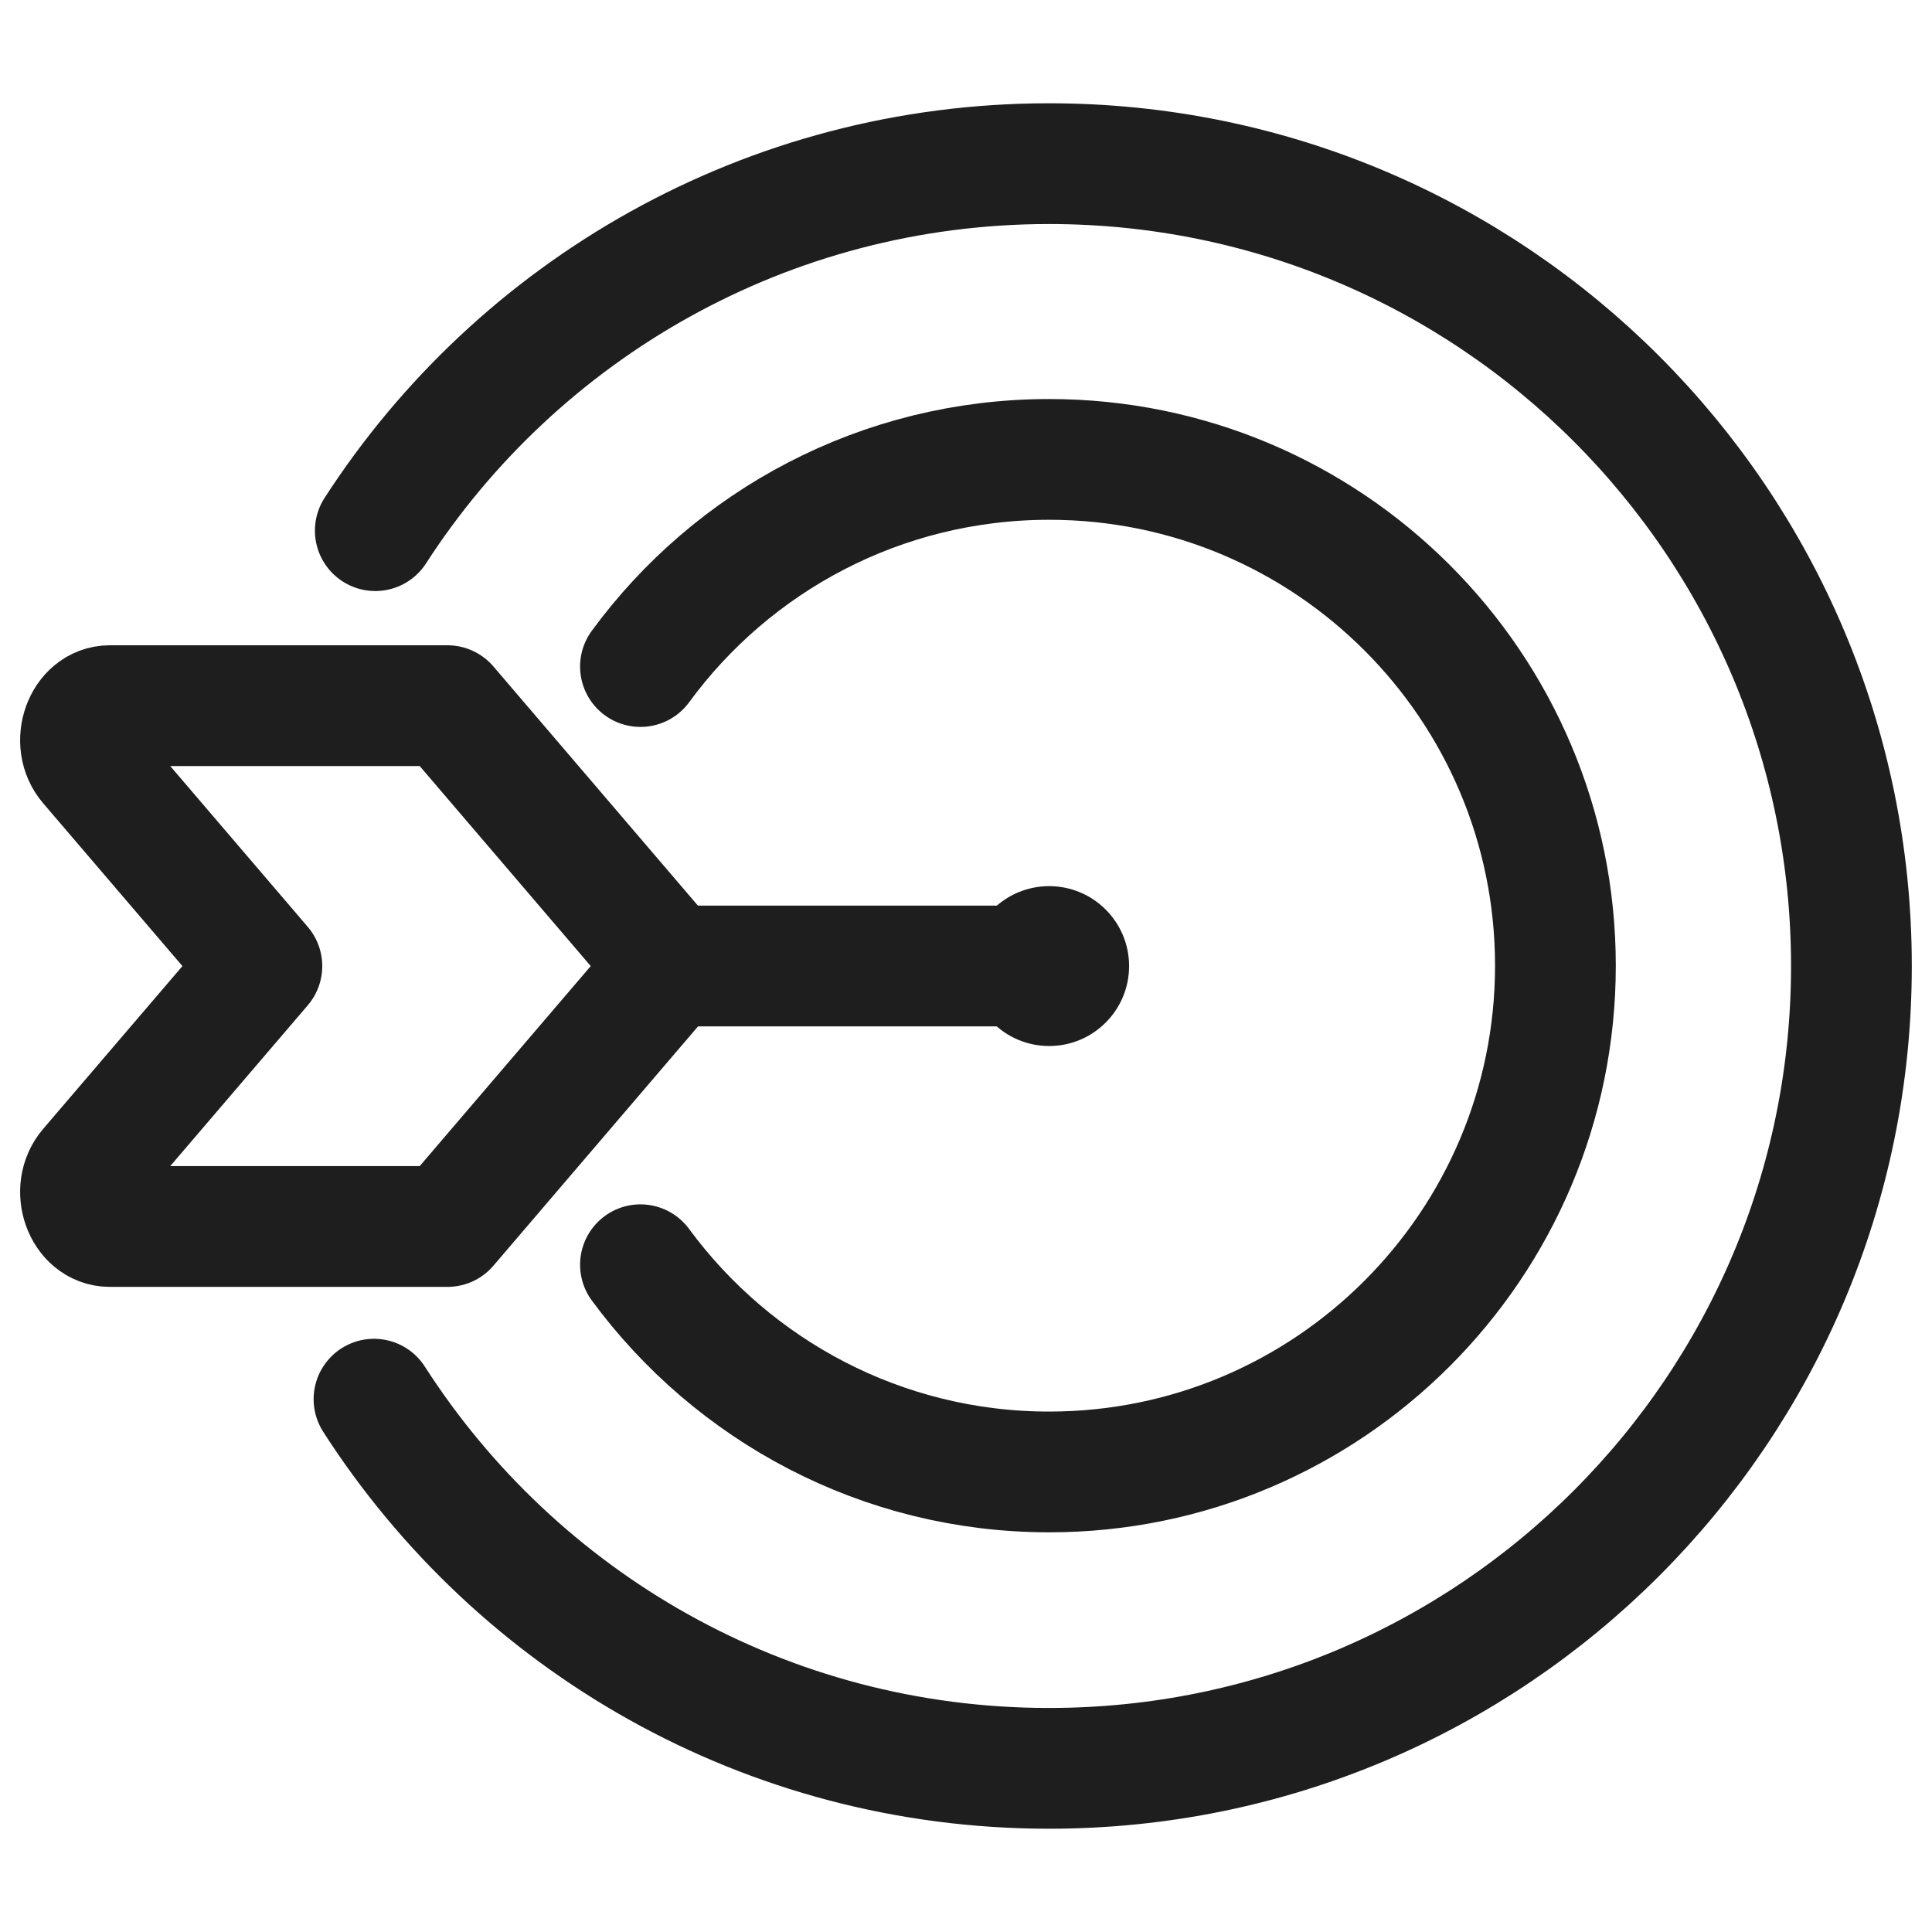 <svg width="24" height="24" viewBox="0 0 24 24" fill="none" xmlns="http://www.w3.org/2000/svg">
<path d="M13.033 12.994C13.581 12.994 14.026 12.549 14.026 12.001C14.026 11.452 13.581 11.008 13.033 11.008C12.485 11.008 12.04 11.452 12.04 12.001C12.04 12.549 12.485 12.994 13.033 12.994Z" fill="#1E1E1E"/>
<path d="M4.662 6.592C6.434 3.848 9.525 2.033 13.032 2.033C18.536 2.033 22.999 6.496 22.999 12C22.999 17.504 18.536 21.967 13.032 21.967C9.509 21.967 6.418 20.141 4.646 17.381" stroke="#1E1E1E" stroke-width="1.5" stroke-linecap="round"/>
<path d="M7.956 8.28C9.098 6.721 10.946 5.707 13.033 5.707C16.508 5.707 19.322 8.526 19.322 11.996C19.322 15.466 16.503 18.285 13.033 18.285C10.951 18.285 9.104 17.27 7.956 15.711" stroke="#1E1E1E" stroke-width="1.5" stroke-linecap="round"/>
<path d="M13.034 12H8.325" stroke="#1E1E1E" stroke-width="1.5" stroke-linecap="round" stroke-linejoin="round"/>
<path d="M3.253 12.001L1.107 14.51C0.877 14.777 1.043 15.236 1.363 15.236H5.559L8.325 12.001L5.559 8.766H1.363C1.043 8.766 0.877 9.225 1.107 9.492L3.253 12.001Z" stroke="#1E1E1E" stroke-width="1.5" stroke-linecap="round" stroke-linejoin="round"/>
</svg>
